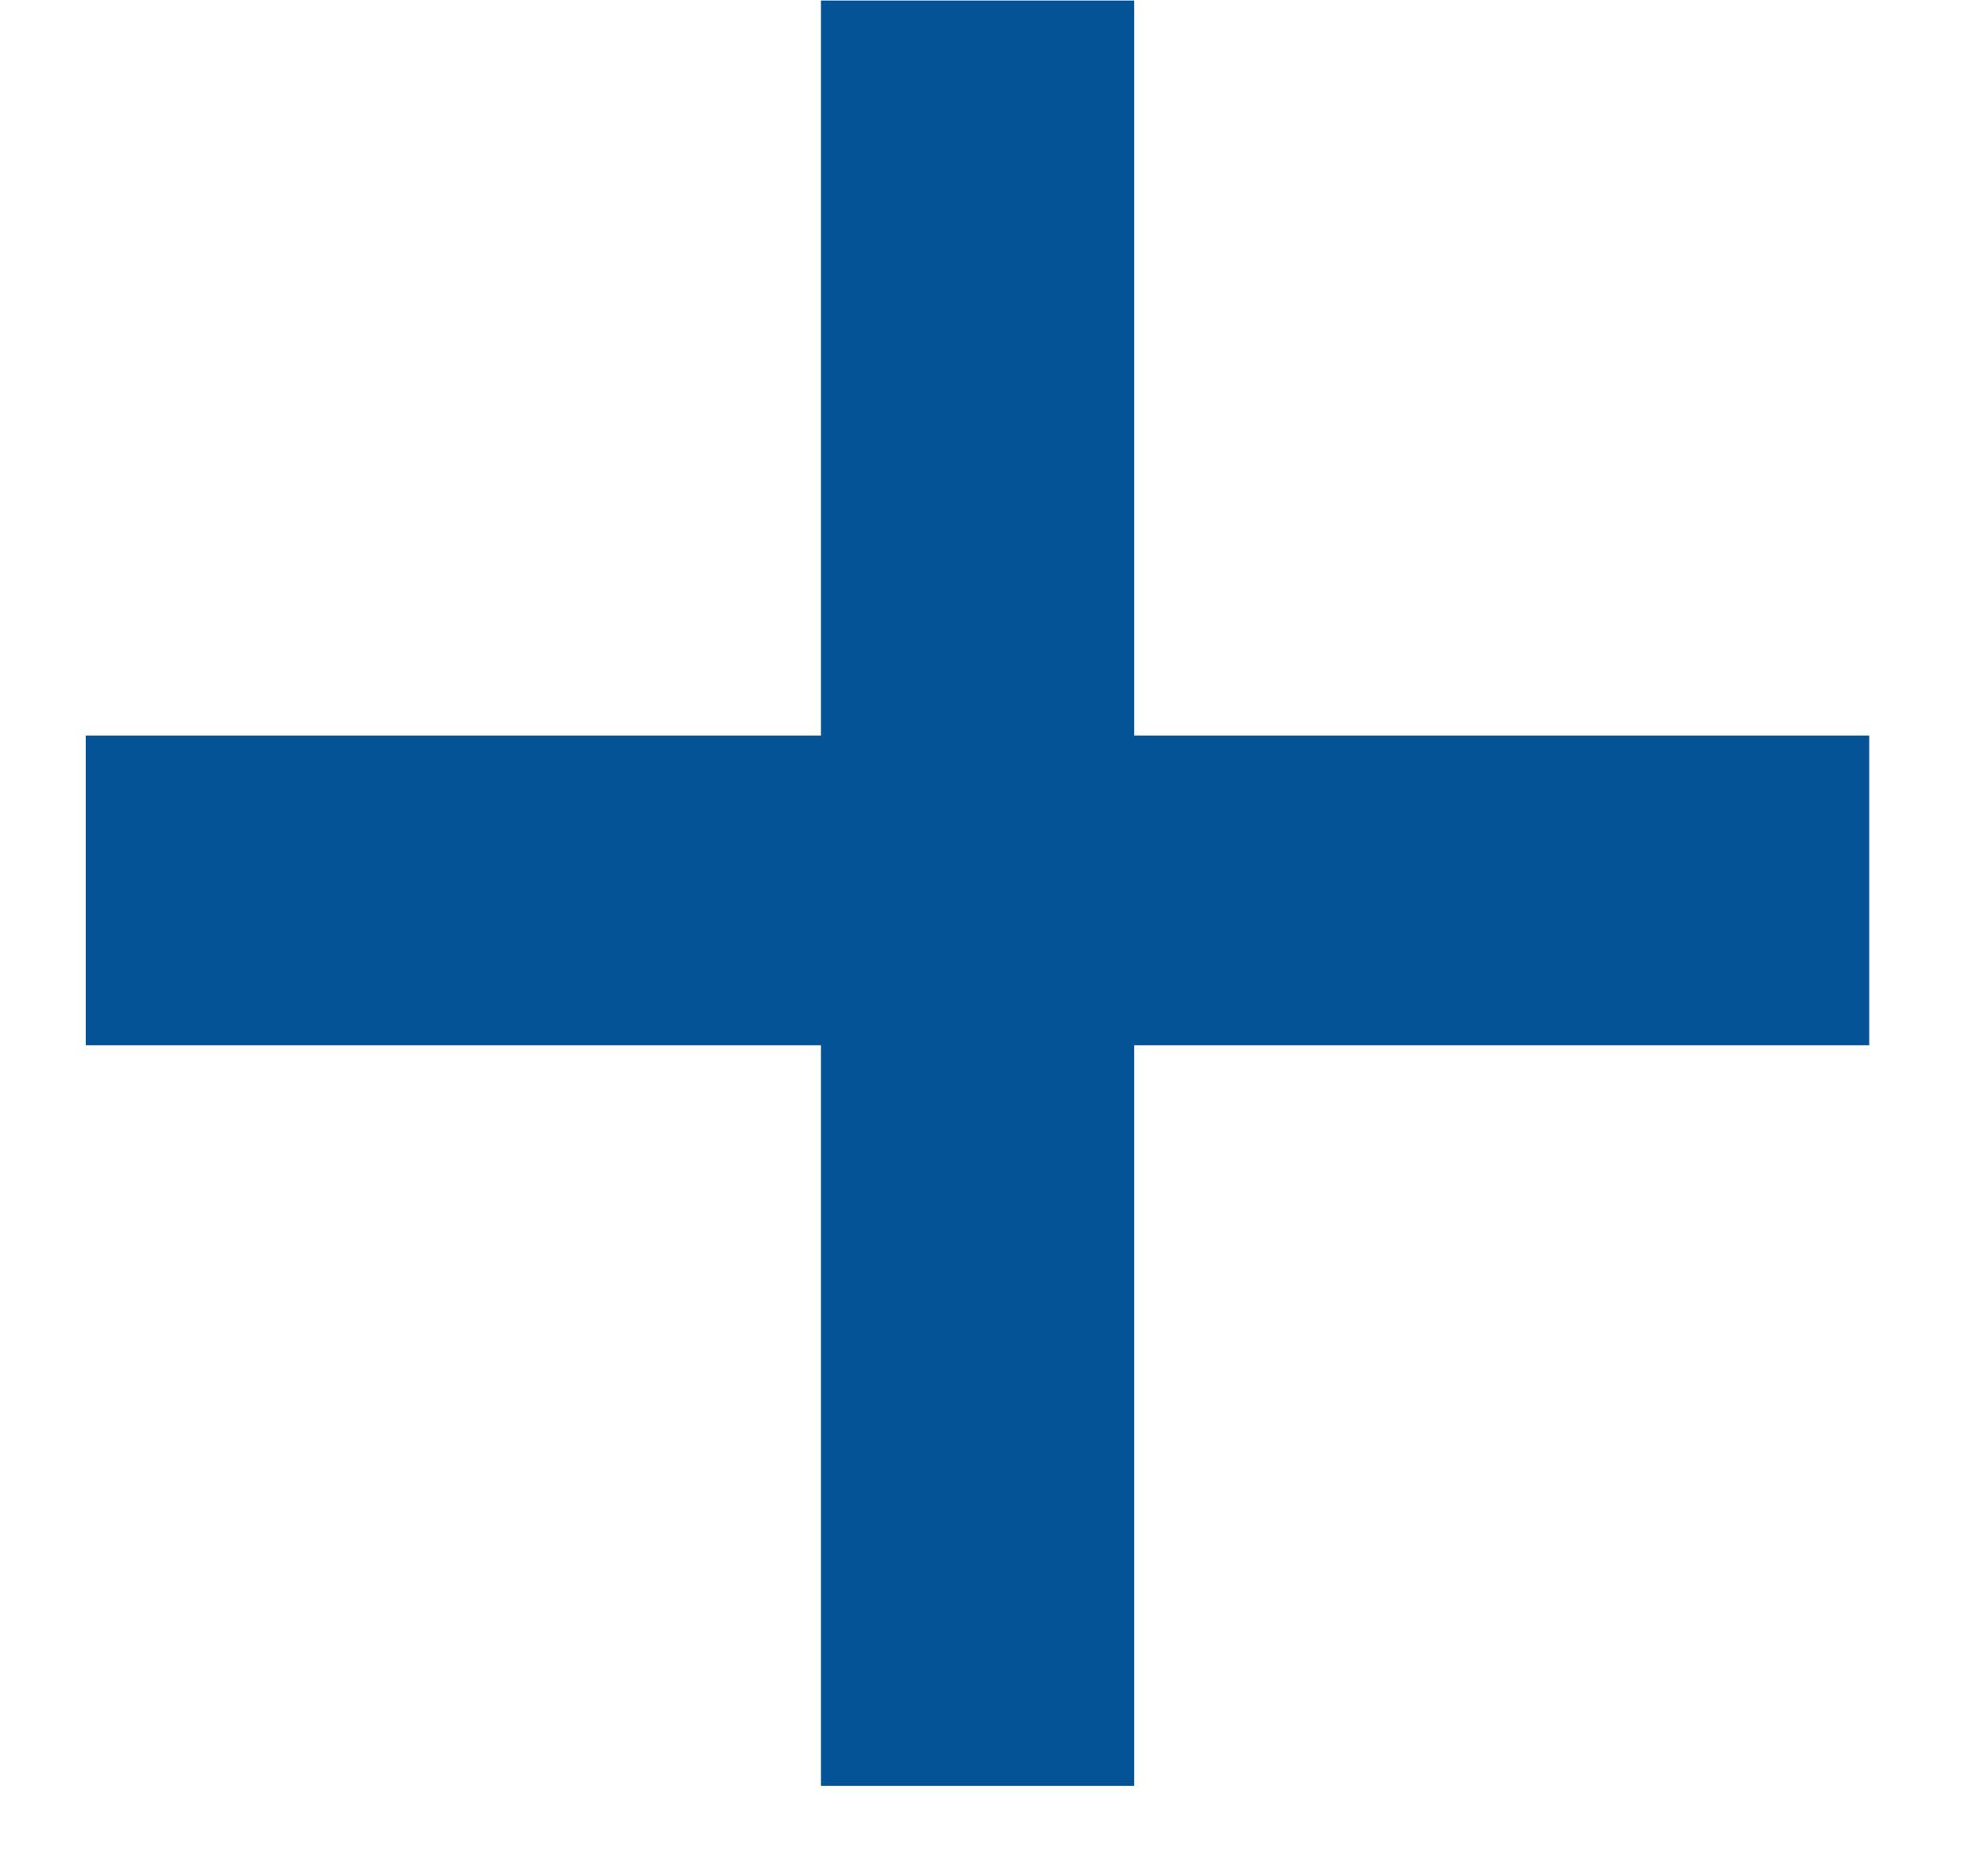<svg width="16" height="15" viewBox="0 0 16 15" fill="none" xmlns="http://www.w3.org/2000/svg">
<path d="M6.607 14.373V8.412H0.69V5.92H6.607V0.004H9.128V5.92H15.044V8.412H9.128V14.373H6.607Z" fill="#055397"/>
</svg>
